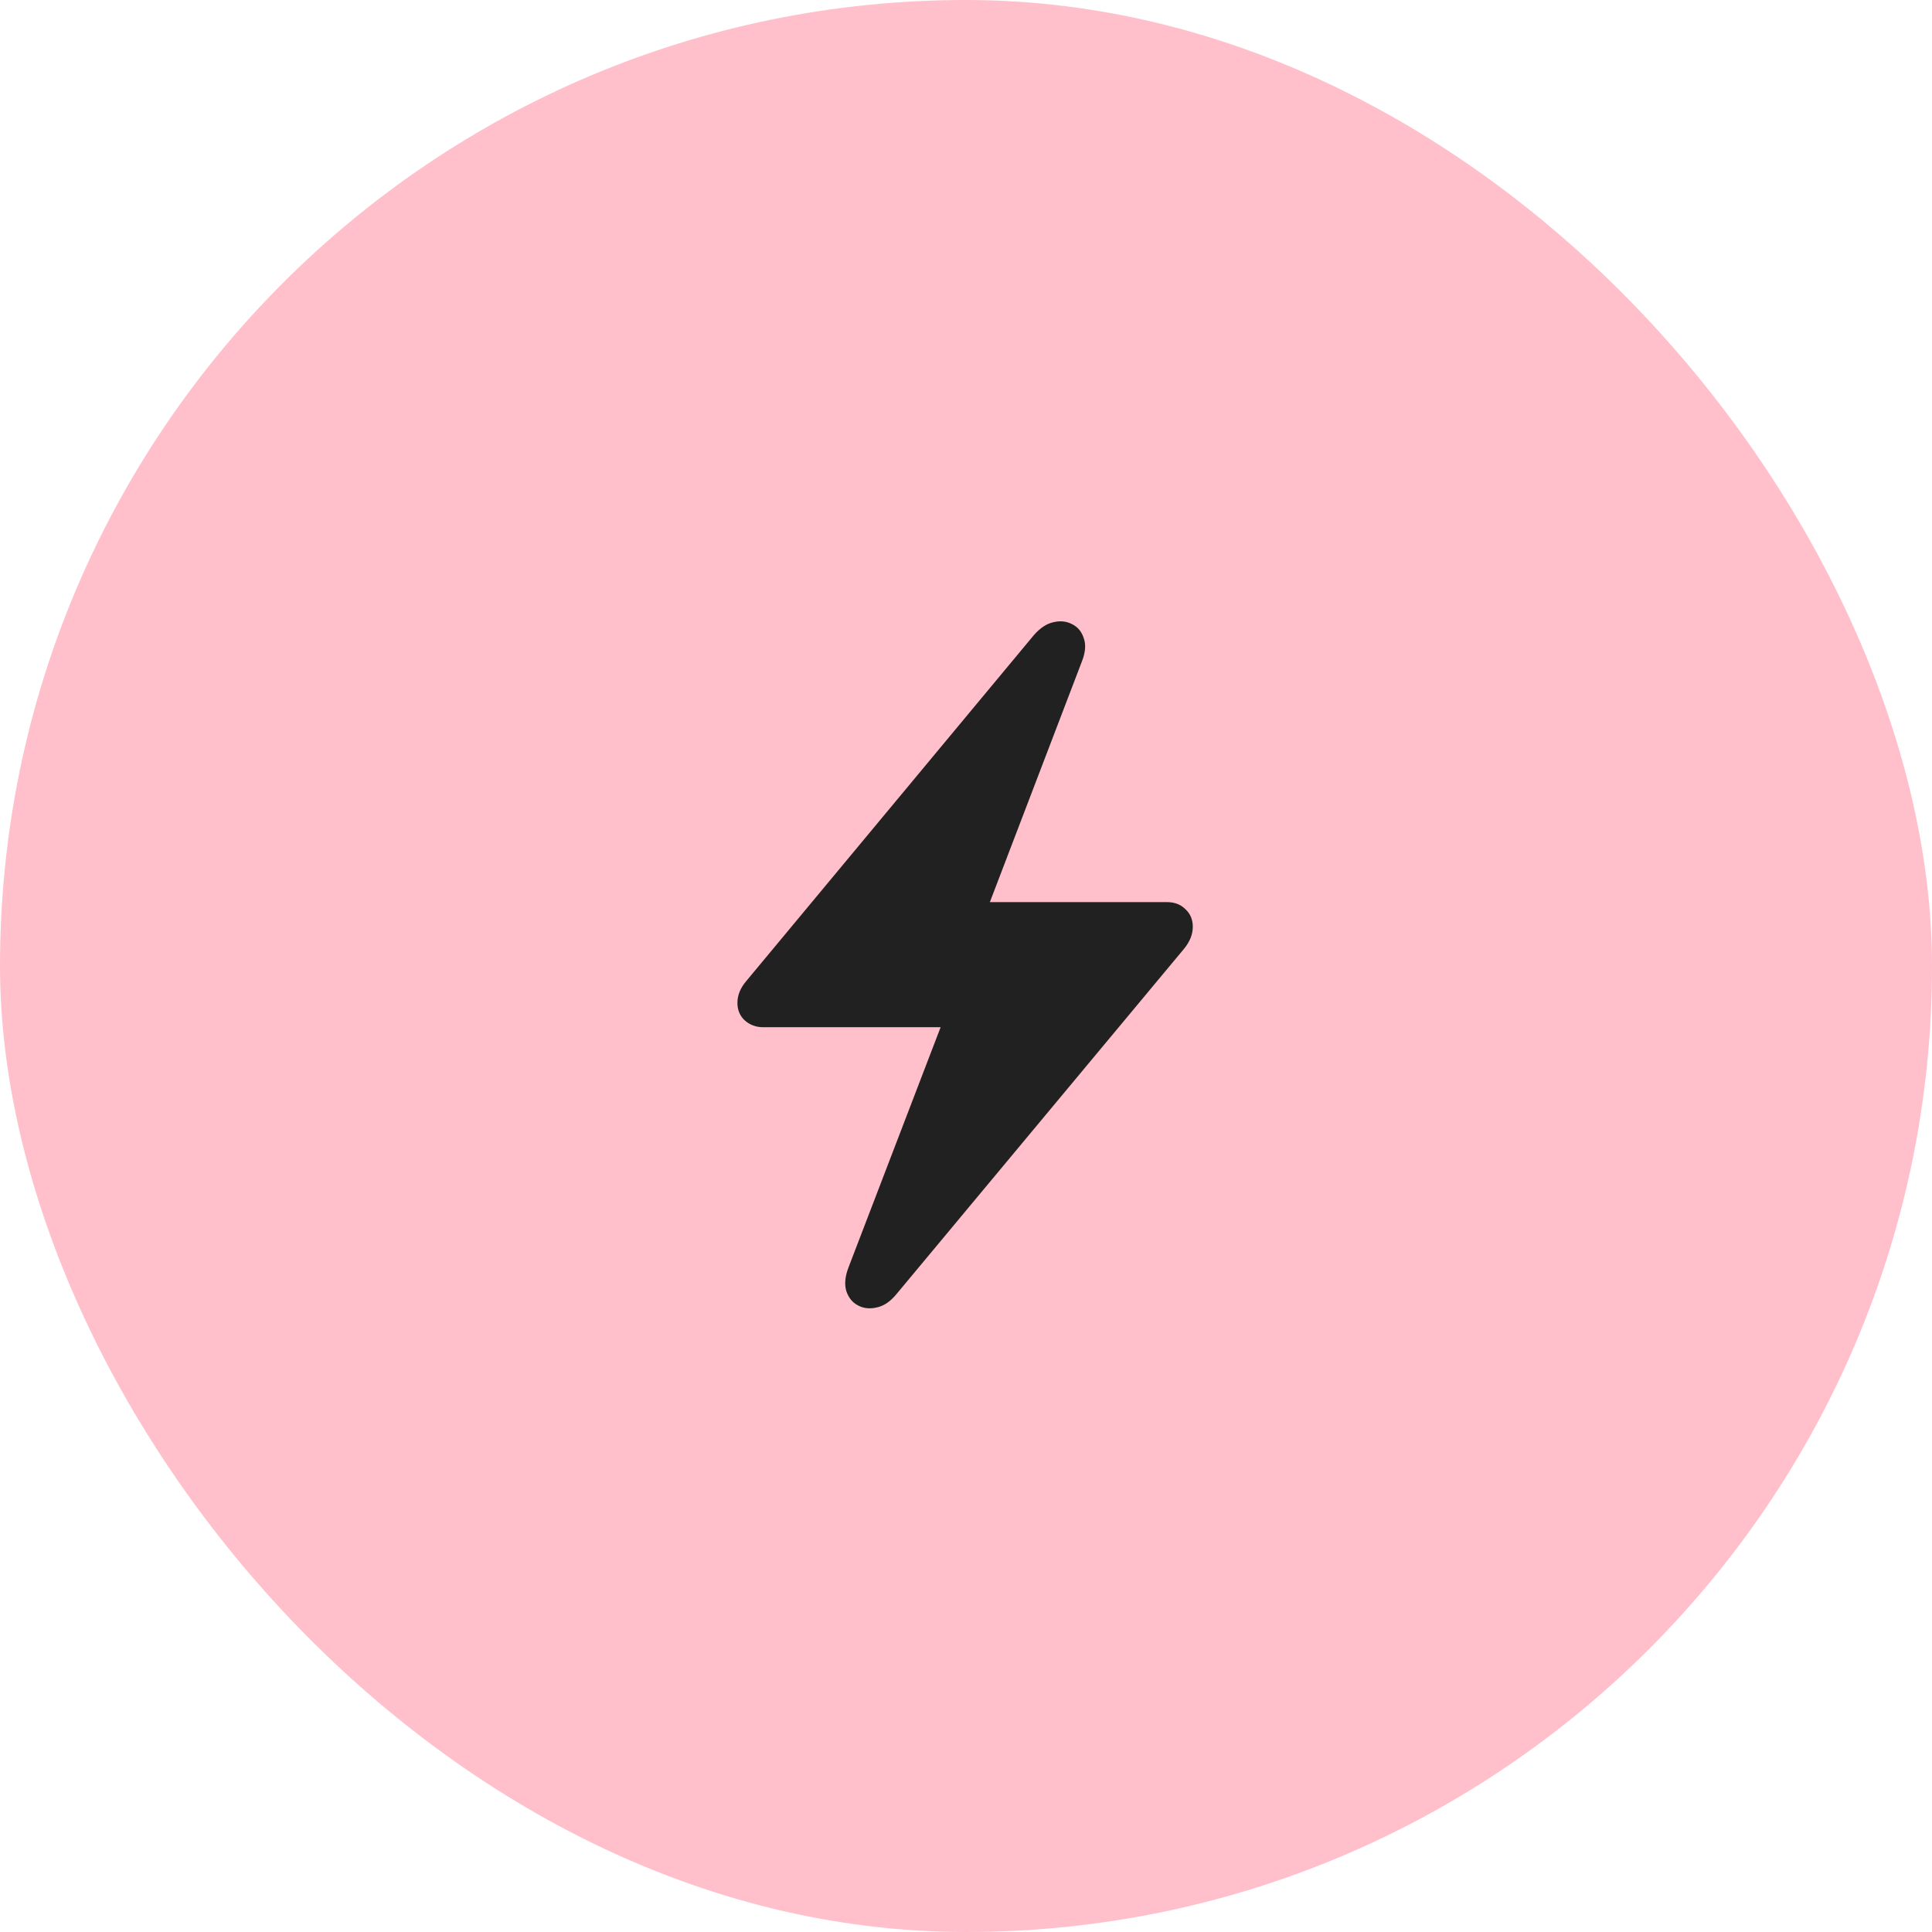 <?xml version="1.0" encoding="UTF-8"?> <svg xmlns="http://www.w3.org/2000/svg" width="80" height="80" viewBox="0 0 80 80" fill="none"><rect width="80" height="80" rx="40" fill="#FFC0CB"></rect><path d="M30.535 41.527C30.535 41.207 30.66 40.902 30.91 40.613L42.805 26.305C43.062 26.008 43.332 25.828 43.613 25.766C43.902 25.695 44.164 25.723 44.398 25.848C44.633 25.965 44.793 26.16 44.879 26.434C44.973 26.699 44.945 27.02 44.797 27.395L40.988 37.355H48.324C48.637 37.355 48.891 37.453 49.086 37.648C49.289 37.836 49.391 38.078 49.391 38.375C49.391 38.688 49.27 38.992 49.027 39.289L37.121 53.586C36.871 53.891 36.602 54.074 36.312 54.137C36.023 54.207 35.762 54.18 35.527 54.055C35.301 53.938 35.141 53.742 35.047 53.469C34.961 53.195 34.988 52.871 35.129 52.496L38.949 42.535H31.602C31.305 42.535 31.051 42.441 30.84 42.254C30.637 42.066 30.535 41.824 30.535 41.527Z" fill="#212121"></path></svg> 